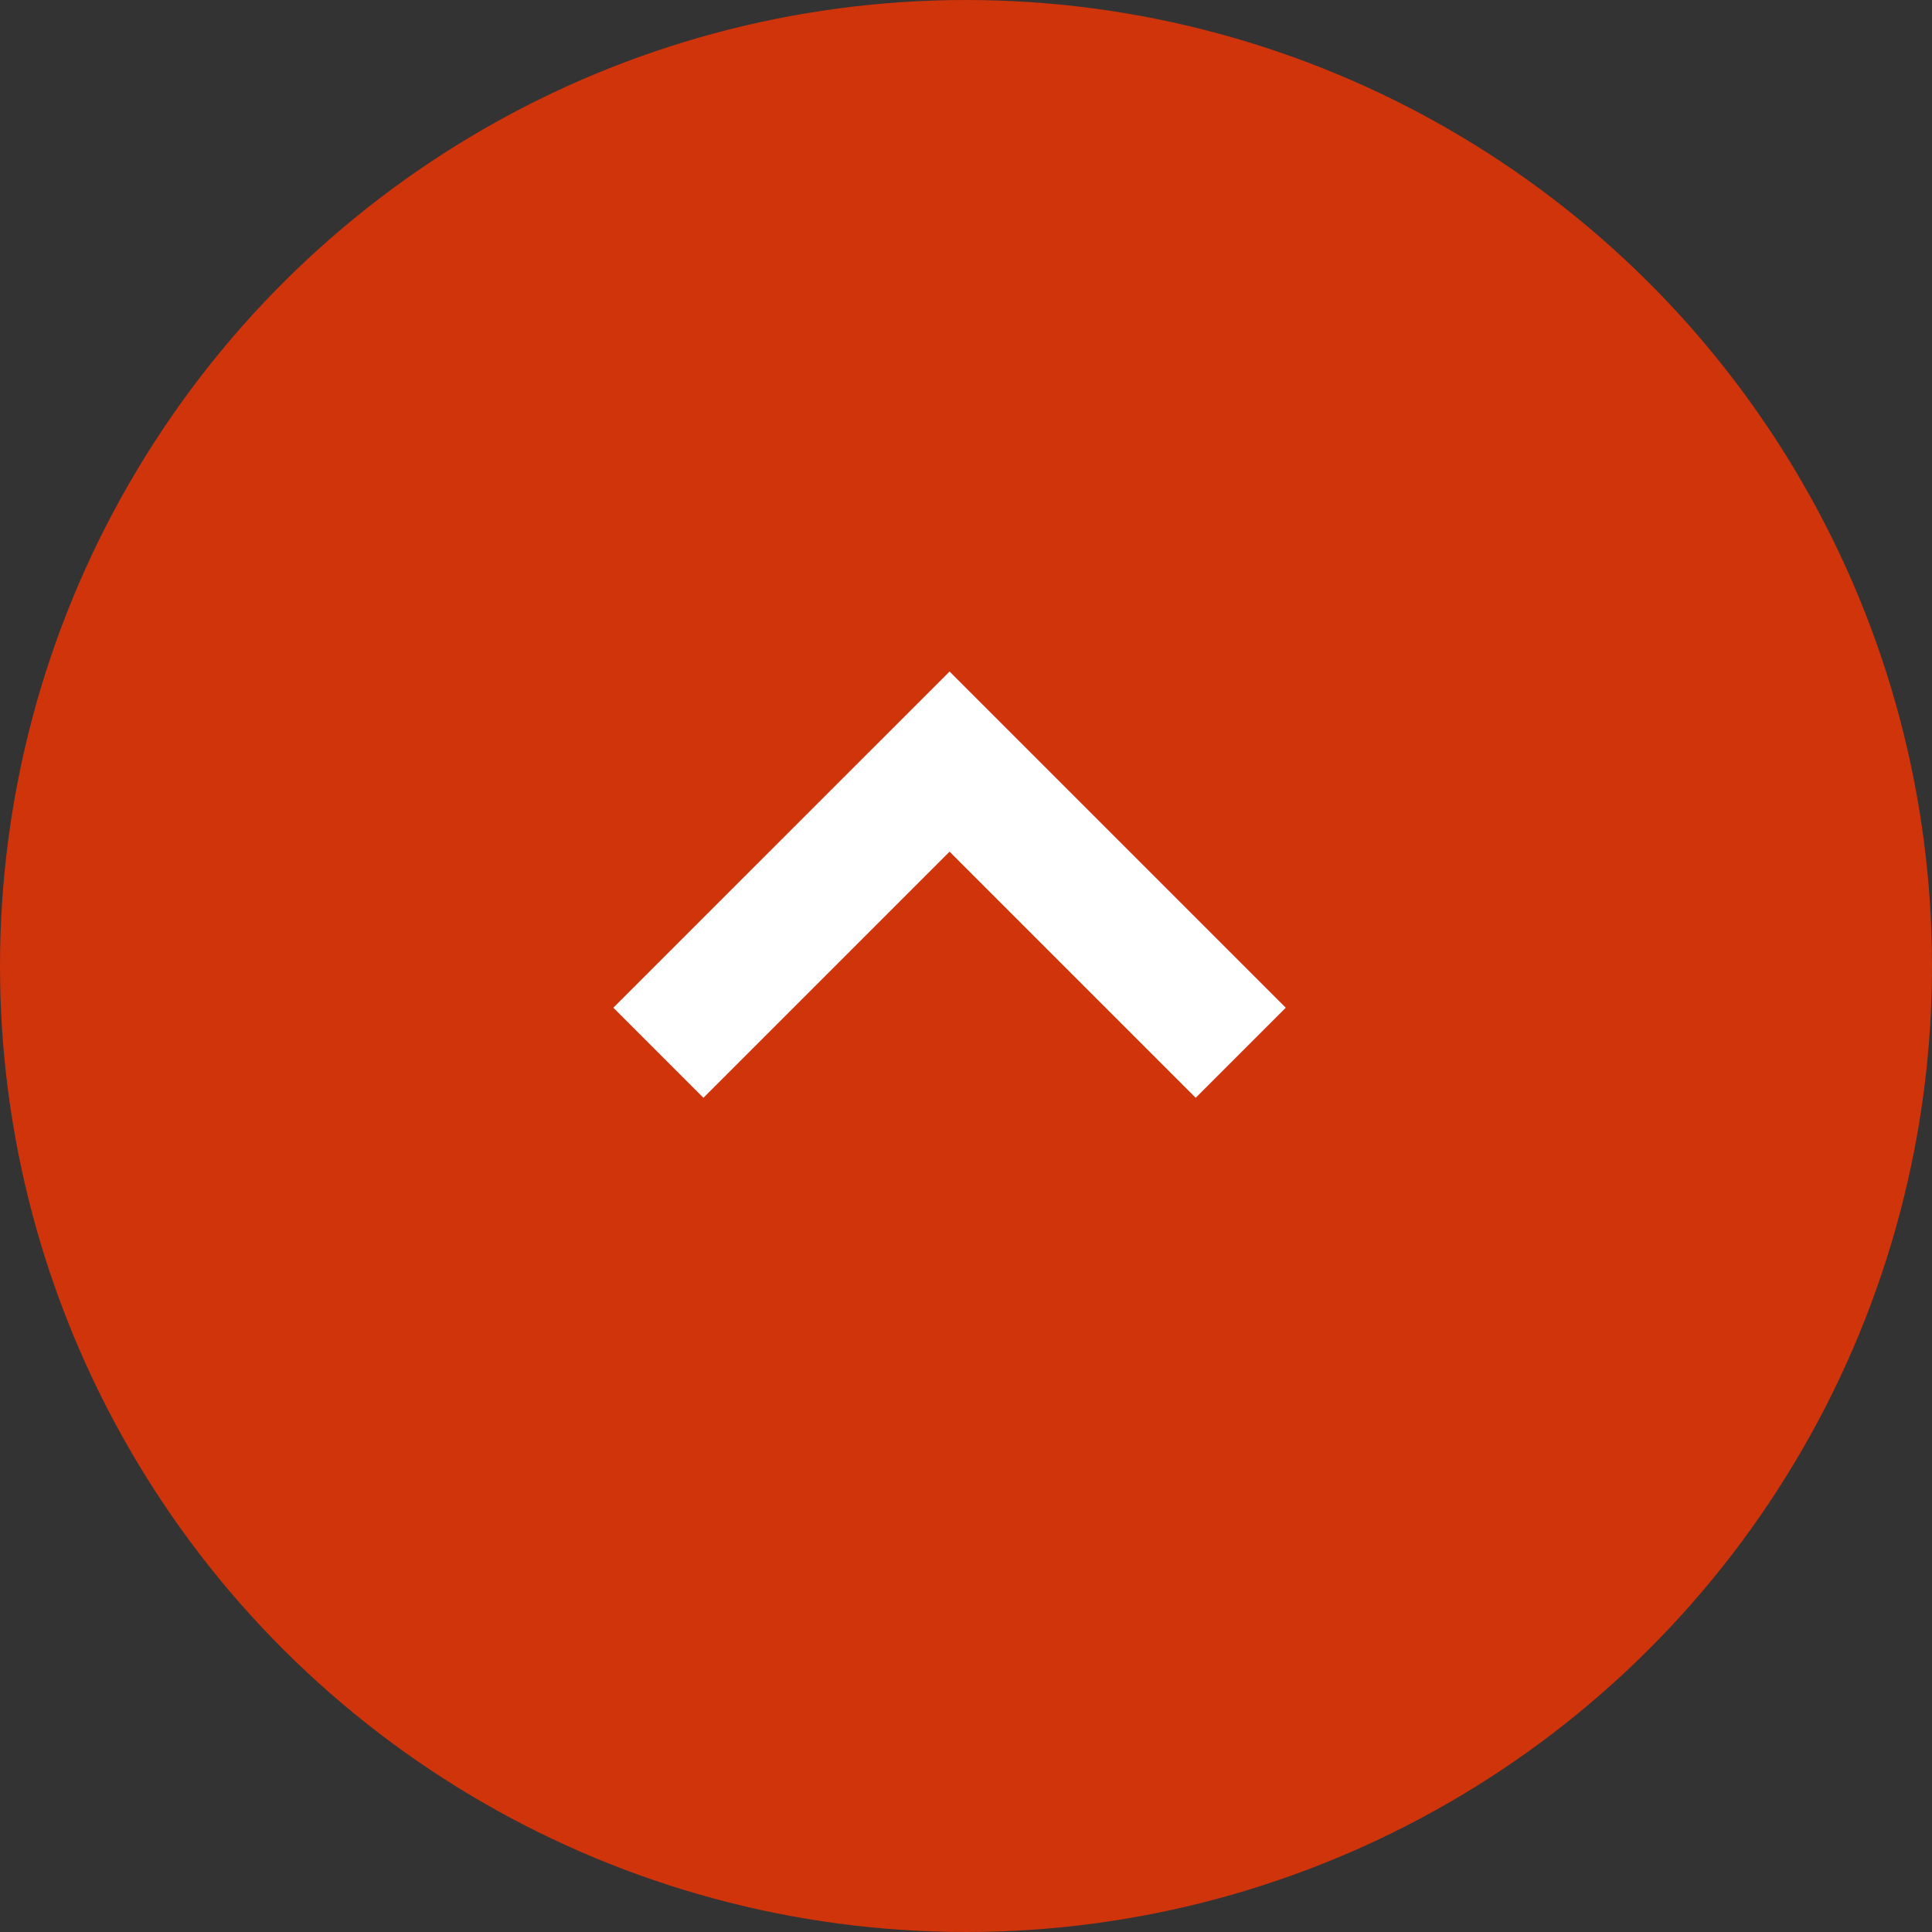 <svg xmlns="http://www.w3.org/2000/svg" width="91" height="91" viewBox="0 0 91 91">
  <rect x="0" y="0" width="91" height="91" fill="#333333" stroke="none"/>
  <g id="グループ_2640" data-name="グループ 2640" transform="translate(-1378.311 -838)">
    <circle id="楕円形_13" data-name="楕円形 13" cx="45.5" cy="45.5" r="45.5" transform="translate(1469.311 838) rotate(90)" fill="#f93500" opacity="0.789"/>
    <path id="パス_11305" data-name="パス 11305" d="M0,0,13.714,13.715,0,27.429" transform="translate(1409.322 887.586) rotate(-90)" fill="none" stroke="#fff" stroke-width="6"/>
  </g>
</svg>
